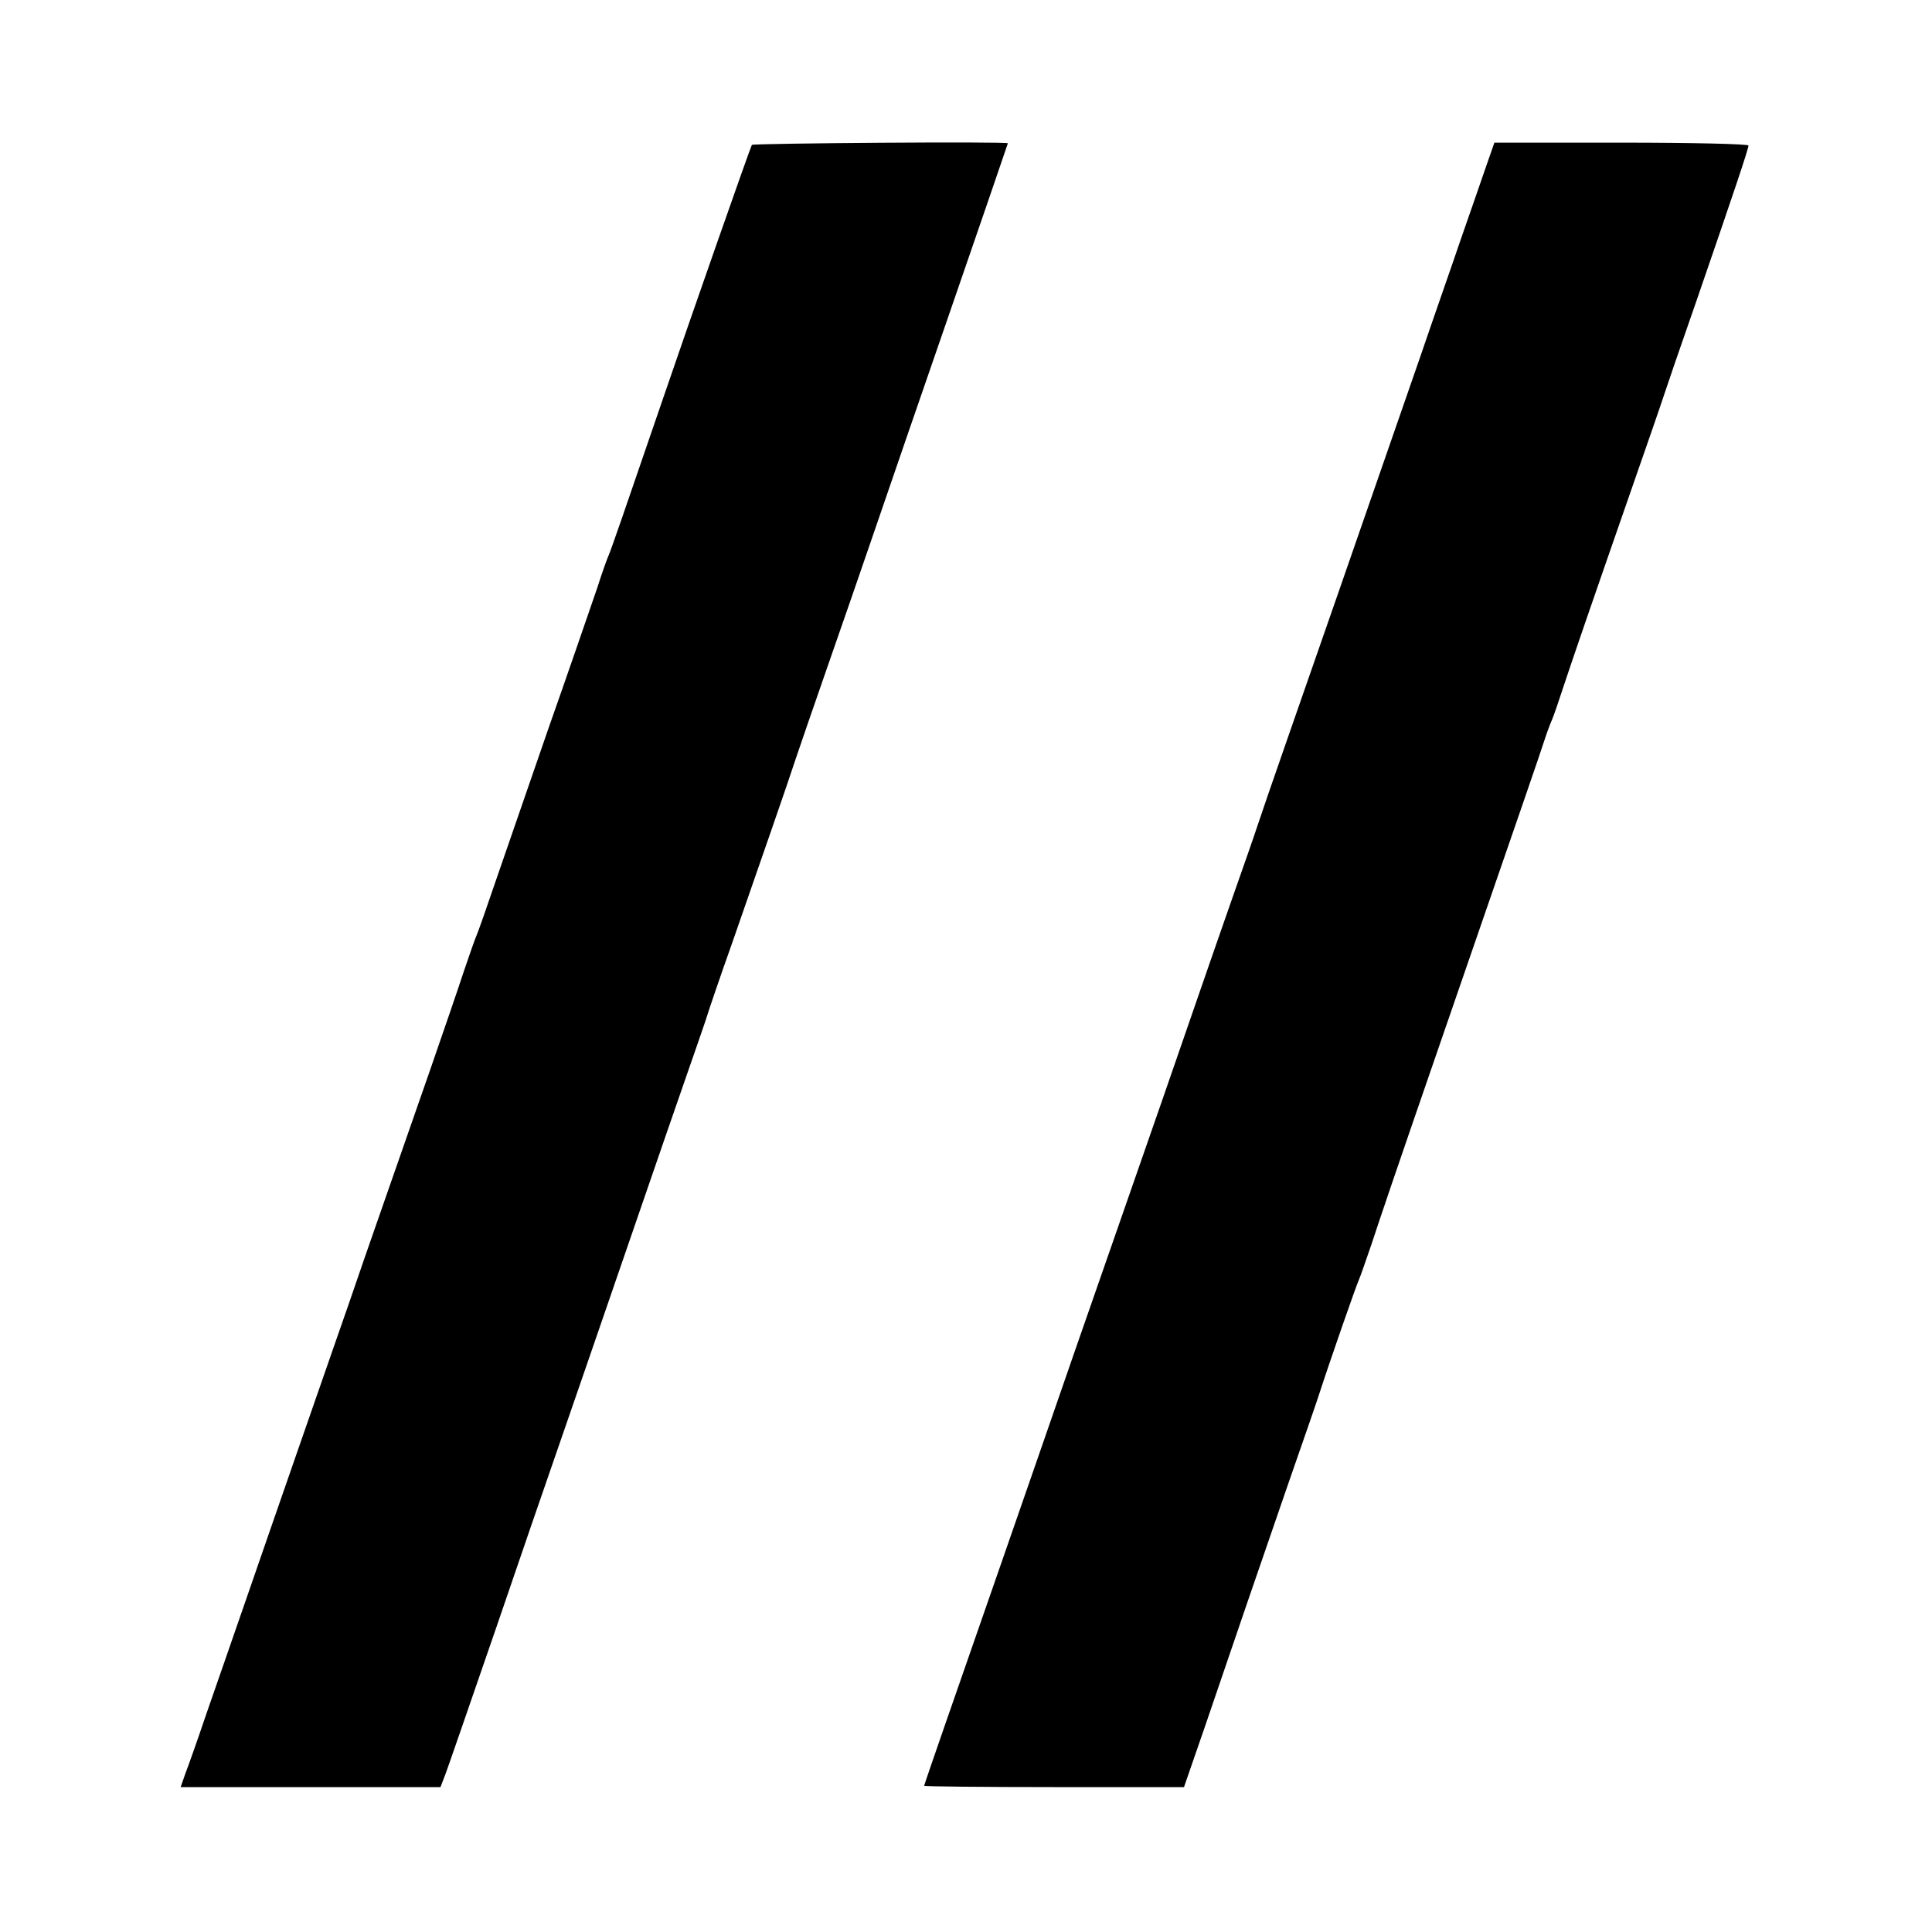 <?xml version="1.0" standalone="no"?>
<!DOCTYPE svg PUBLIC "-//W3C//DTD SVG 20010904//EN"
 "http://www.w3.org/TR/2001/REC-SVG-20010904/DTD/svg10.dtd">
<svg version="1.0" xmlns="http://www.w3.org/2000/svg"
 width="600pt" height="600pt" viewBox="0 0 600 600"
 preserveAspectRatio="xMidYMid meet">
<g transform="translate(0,600) scale(0.1,-0.1)"
fill="#000000" stroke="none">
<path d="M2335 5550 c-5 -8 -192 -542 -275 -785 -124 -362 -162 -472 -170
-490 -5 -11 -21 -56 -35 -100 -28 -82 -104 -302 -151 -435 -62 -180 -106 -306
-159 -460 -31 -91 -60 -174 -65 -185 -5 -11 -22 -60 -39 -110 -16 -49 -64
-189 -106 -310 -110 -315 -147 -421 -204 -585 -27 -80 -68 -197 -90 -260 -22
-63 -76 -218 -120 -345 -44 -126 -114 -329 -156 -450 -42 -121 -98 -283 -125
-360 -26 -77 -55 -159 -64 -182 l-15 -43 404 0 403 0 16 42 c9 24 79 227 157
453 77 226 160 466 184 535 54 155 113 328 250 725 59 171 127 369 152 440 25
72 54 155 64 185 9 30 47 141 84 245 88 253 173 497 195 565 10 30 55 161 100
290 45 129 106 305 135 390 66 193 172 500 236 685 83 240 189 549 189 550 0
6 -792 0 -795 -5z"/>
<path d="M4611 5471 c-16 -47 -50 -144 -75 -216 -24 -71 -82 -236 -126 -365
-45 -129 -101 -291 -125 -360 -24 -69 -80 -231 -125 -360 -45 -129 -118 -338
-162 -465 -44 -126 -86 -248 -93 -270 -7 -22 -43 -125 -80 -230 -36 -104 -76
-217 -87 -250 -21 -62 -224 -647 -283 -815 -18 -52 -70 -201 -115 -330 -167
-483 -309 -890 -406 -1169 -35 -101 -64 -185 -64 -187 0 -2 182 -4 404 -4
l403 0 63 182 c99 291 173 506 260 758 45 129 88 253 95 275 37 114 117 343
125 360 5 11 22 61 39 110 29 88 68 204 229 670 242 701 295 854 308 895 8 25
19 54 24 65 5 11 22 61 38 110 31 93 72 213 212 615 45 129 88 253 95 275 7
22 54 159 105 305 111 322 160 467 160 478 0 5 -178 9 -395 9 l-394 0 -30 -86z"/>
</g>
</svg>

